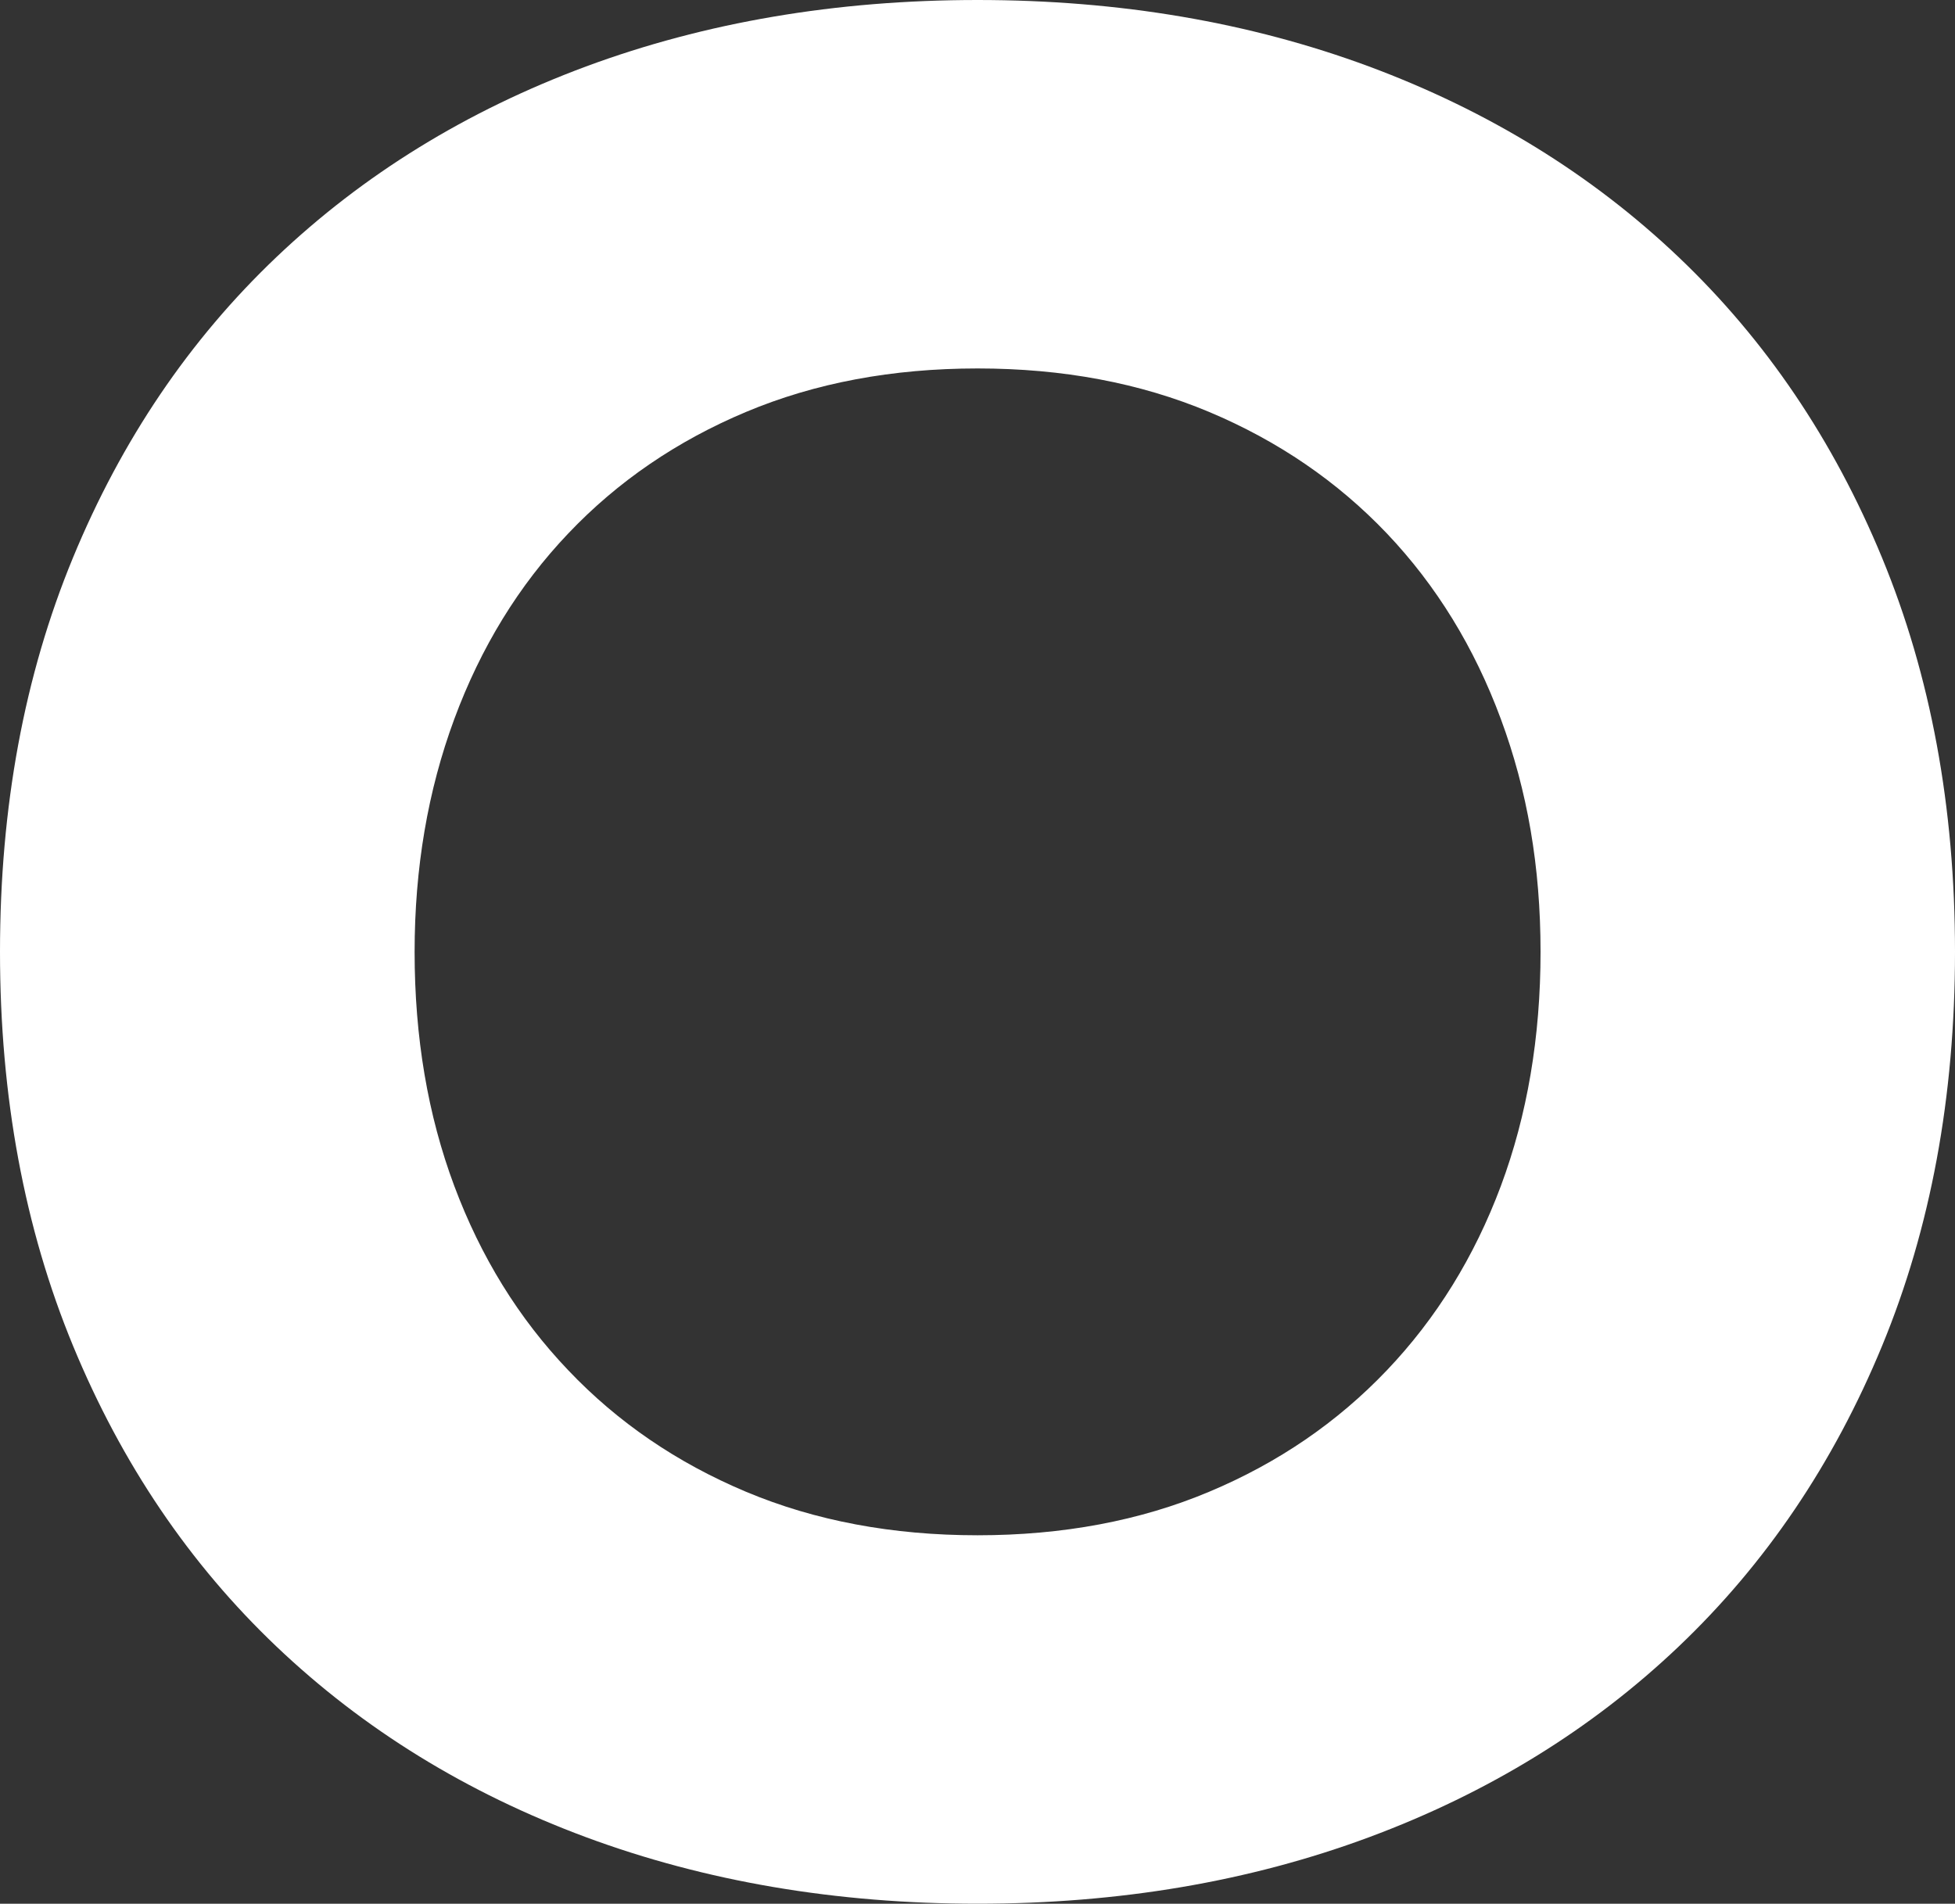 <?xml version="1.0" encoding="UTF-8"?><svg id="Layer_2" xmlns="http://www.w3.org/2000/svg" viewBox="0 0 133.49 130"><rect x="0" y="0" width="133.49" height="130" fill="#333333" stroke="none"/><defs><style>.cls-1{fill:#fff;}</style></defs><g id="Layer_2-2"><path class="cls-1" d="M0,65c0-9.9,1.66-18.87,4.98-26.91s7.95-14.88,13.89-20.53c5.94-5.65,12.99-9.99,21.14-13.02C48.17,1.52,57.08,0,66.75,0s18.58,1.52,26.73,4.54c8.15,3.03,15.2,7.37,21.14,13.02,5.94,5.65,10.57,12.49,13.89,20.53s4.98,17.01,4.98,26.91-1.66,18.87-4.98,26.91-7.95,14.88-13.89,20.53c-5.94,5.65-12.99,9.99-21.14,13.02-8.16,3.03-17.07,4.54-26.73,4.54s-18.58-1.52-26.73-4.54c-8.16-3.03-15.2-7.37-21.14-13.02-5.94-5.65-10.57-12.49-13.89-20.53S0,74.9,0,65ZM28.31,65c0,5.83.9,11.15,2.71,15.99,1.81,4.84,4.39,9.03,7.78,12.58,3.38,3.56,7.43,6.32,12.14,8.3,4.72,1.98,9.99,2.97,15.81,2.97s11.1-.99,15.81-2.97c4.72-1.98,8.76-4.75,12.14-8.3,3.38-3.55,5.97-7.74,7.78-12.58,1.8-4.83,2.71-10.16,2.71-15.99s-.9-11.01-2.71-15.9c-1.81-4.89-4.4-9.11-7.78-12.67-3.38-3.55-7.43-6.32-12.14-8.3-4.72-1.98-9.99-2.97-15.81-2.97s-11.1.99-15.81,2.97c-4.72,1.98-8.77,4.75-12.14,8.3-3.38,3.55-5.97,7.78-7.78,12.67-1.81,4.89-2.71,10.19-2.71,15.9Z"/></g></svg>